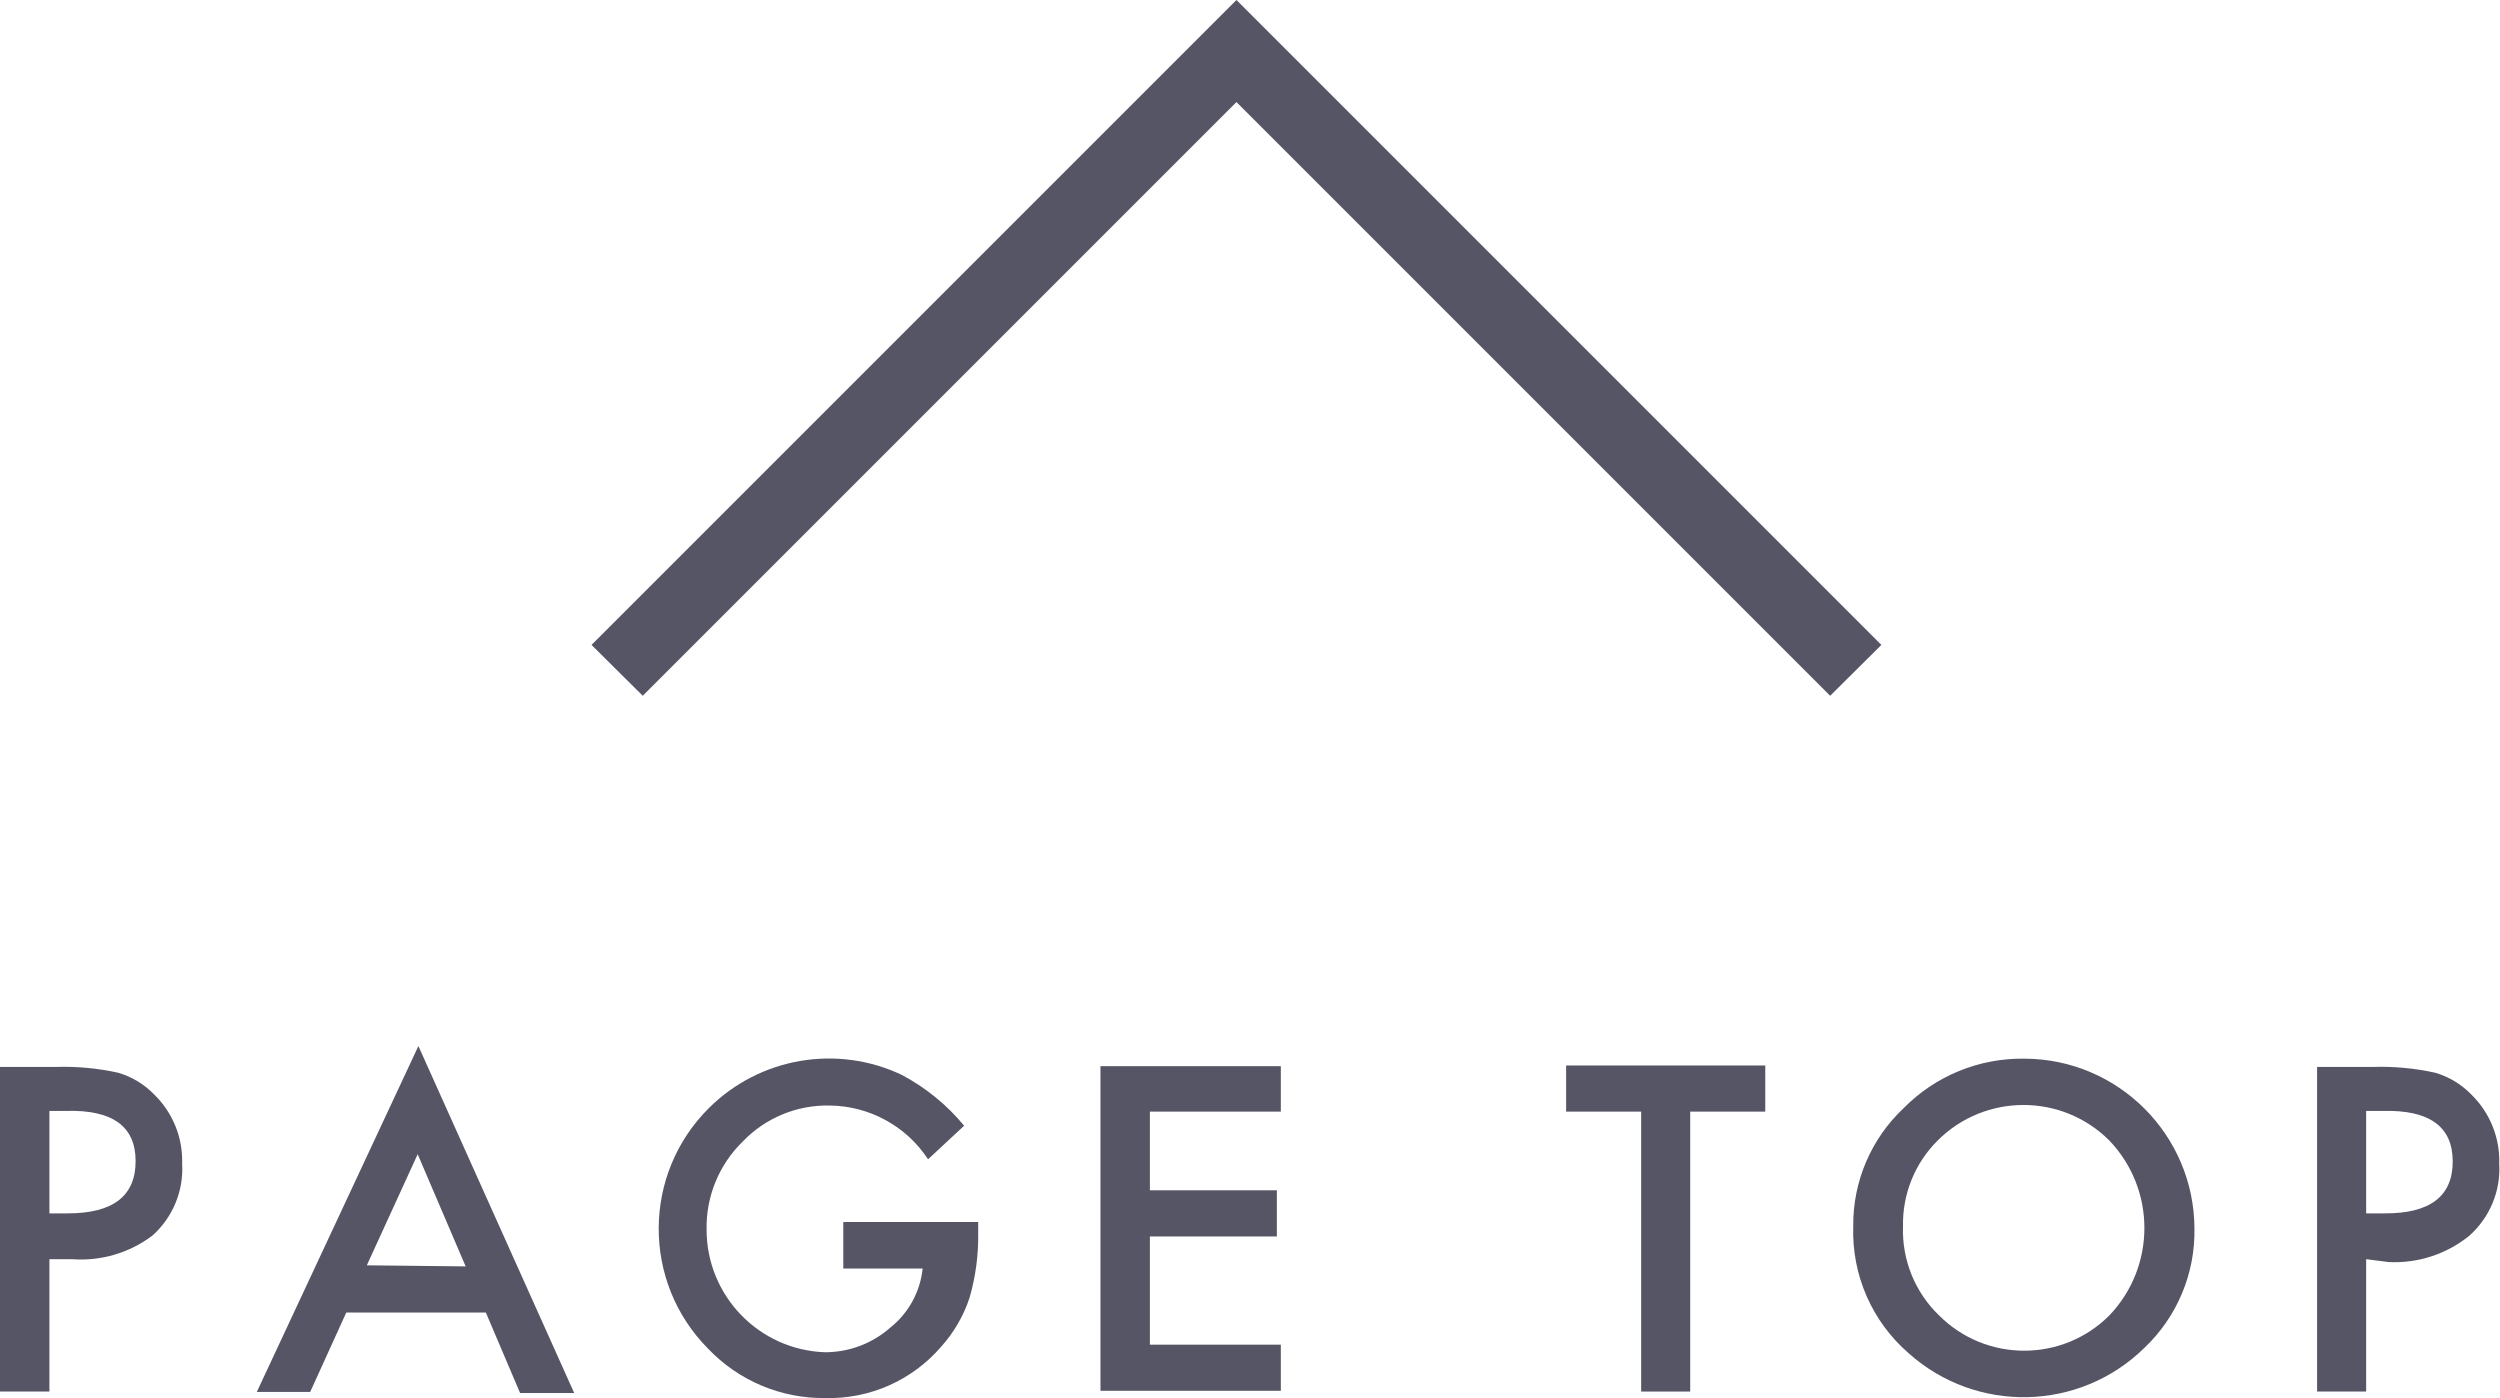 <?xml version="1.0" encoding="utf-8"?>
<!-- Generator: Adobe Illustrator 12.0.0, SVG Export Plug-In . SVG Version: 6.00 Build 51448)  -->
<!DOCTYPE svg PUBLIC "-//W3C//DTD SVG 1.1//EN" "http://www.w3.org/Graphics/SVG/1.1/DTD/svg11.dtd">
<svg  version="1.1" id="レイヤー_1" xmlns="http://www.w3.org/2000/svg" xmlns:xlink="http://www.w3.org/1999/xlink" width="69.311" height="38.76"
	 viewBox="0 0 69.311 38.76" overflow="visible" enable-background="new 0 0 69.311 38.76" xml:space="preserve">
<title>pagetop_1</title>
<g id="レイヤー_2">
	<g id="レイヤー_1-2">
		<path fill="#555566" d="M1.37,34.91v3.67H0v-9h1.55c0.578-0.019,1.156,0.036,1.721,0.16c0.379,0.11,0.724,0.317,1,0.6
			c0.518,0.503,0.801,1.199,0.779,1.92c0.045,0.759-0.261,1.496-0.829,2C3.583,34.738,2.795,34.97,2,34.91H1.37z M1.37,33.64h0.51
			c1.254,0,1.88-0.482,1.88-1.449S3.113,30.76,1.82,30.8H1.37V33.64z"/>
		<path fill="#555566" d="M13.47,36.39H9.6l-1,2.2H7.12L11.6,29l4.319,9.62h-1.5L13.47,36.39z M12.91,35.11L11.58,32l-1.41,3.08
			L12.91,35.11z"/>
		<path fill="#555566" d="M23.38,33.88h3.74v0.301c0.01,0.607-0.071,1.215-0.24,1.799c-0.166,0.504-0.436,0.967-0.79,1.36
			c-0.803,0.931-1.98,1.452-3.21,1.42c-1.227,0.016-2.404-0.481-3.25-1.37c-1.835-1.851-1.822-4.84,0.029-6.675
			c1.41-1.398,3.546-1.765,5.341-0.915c0.664,0.352,1.252,0.831,1.73,1.41l-1,0.93c-0.604-0.921-1.629-1.48-2.73-1.49
			c-0.908-0.019-1.782,0.344-2.41,1c-0.656,0.641-1.019,1.523-1,2.44c-0.001,1.832,1.449,3.335,3.28,3.4
			c0.666,0.001,1.31-0.24,1.811-0.681c0.507-0.403,0.832-0.994,0.899-1.64h-2.2V33.88z"/>
		<path fill="#555566" d="M35.51,30.819h-3.63V33H35.4v1.28H31.88v3h3.63v1.279h-5v-9h5V30.819z"/>
		<path fill="#555566" d="M46.86,30.819v7.761H45.5v-7.761h-2.08V29.54h5.521v1.279H46.86z"/>
		<path fill="#555566" d="M51.38,34c-0.013-1.241,0.495-2.431,1.4-3.28c0.883-0.895,2.093-1.389,3.35-1.369
			c2.597,0.01,4.699,2.113,4.71,4.709c0.022,1.25-0.482,2.451-1.39,3.311c-1.798,1.762-4.653,1.826-6.53,0.15
			C51.9,36.64,51.335,35.346,51.38,34z M52.76,34c-0.033,0.928,0.331,1.826,1,2.47c1.304,1.303,3.416,1.303,4.72,0
			c1.296-1.356,1.296-3.493,0-4.85c-1.315-1.313-3.445-1.313-4.76,0C53.088,32.249,52.741,33.108,52.76,34L52.76,34z"/>
		<path fill="#555566" d="M65.6,34.91v3.67h-1.36v-9h1.55c0.578-0.019,1.155,0.036,1.721,0.16c0.379,0.11,0.724,0.317,1,0.6
			c0.518,0.503,0.801,1.199,0.779,1.92c0.045,0.759-0.262,1.496-0.83,2c-0.631,0.512-1.429,0.771-2.239,0.73L65.6,34.91z
			 M65.6,33.64h0.51C67.37,33.646,68,33.167,68,32.2s-0.646-1.434-1.939-1.4H65.6V33.64z"/>
		<polygon fill="#555566" points="50.74,19.29 34.28,2.83 17.82,19.29 16.4,17.88 34.28,0 52.16,17.88 		"/>
	</g>
</g>
</svg>
